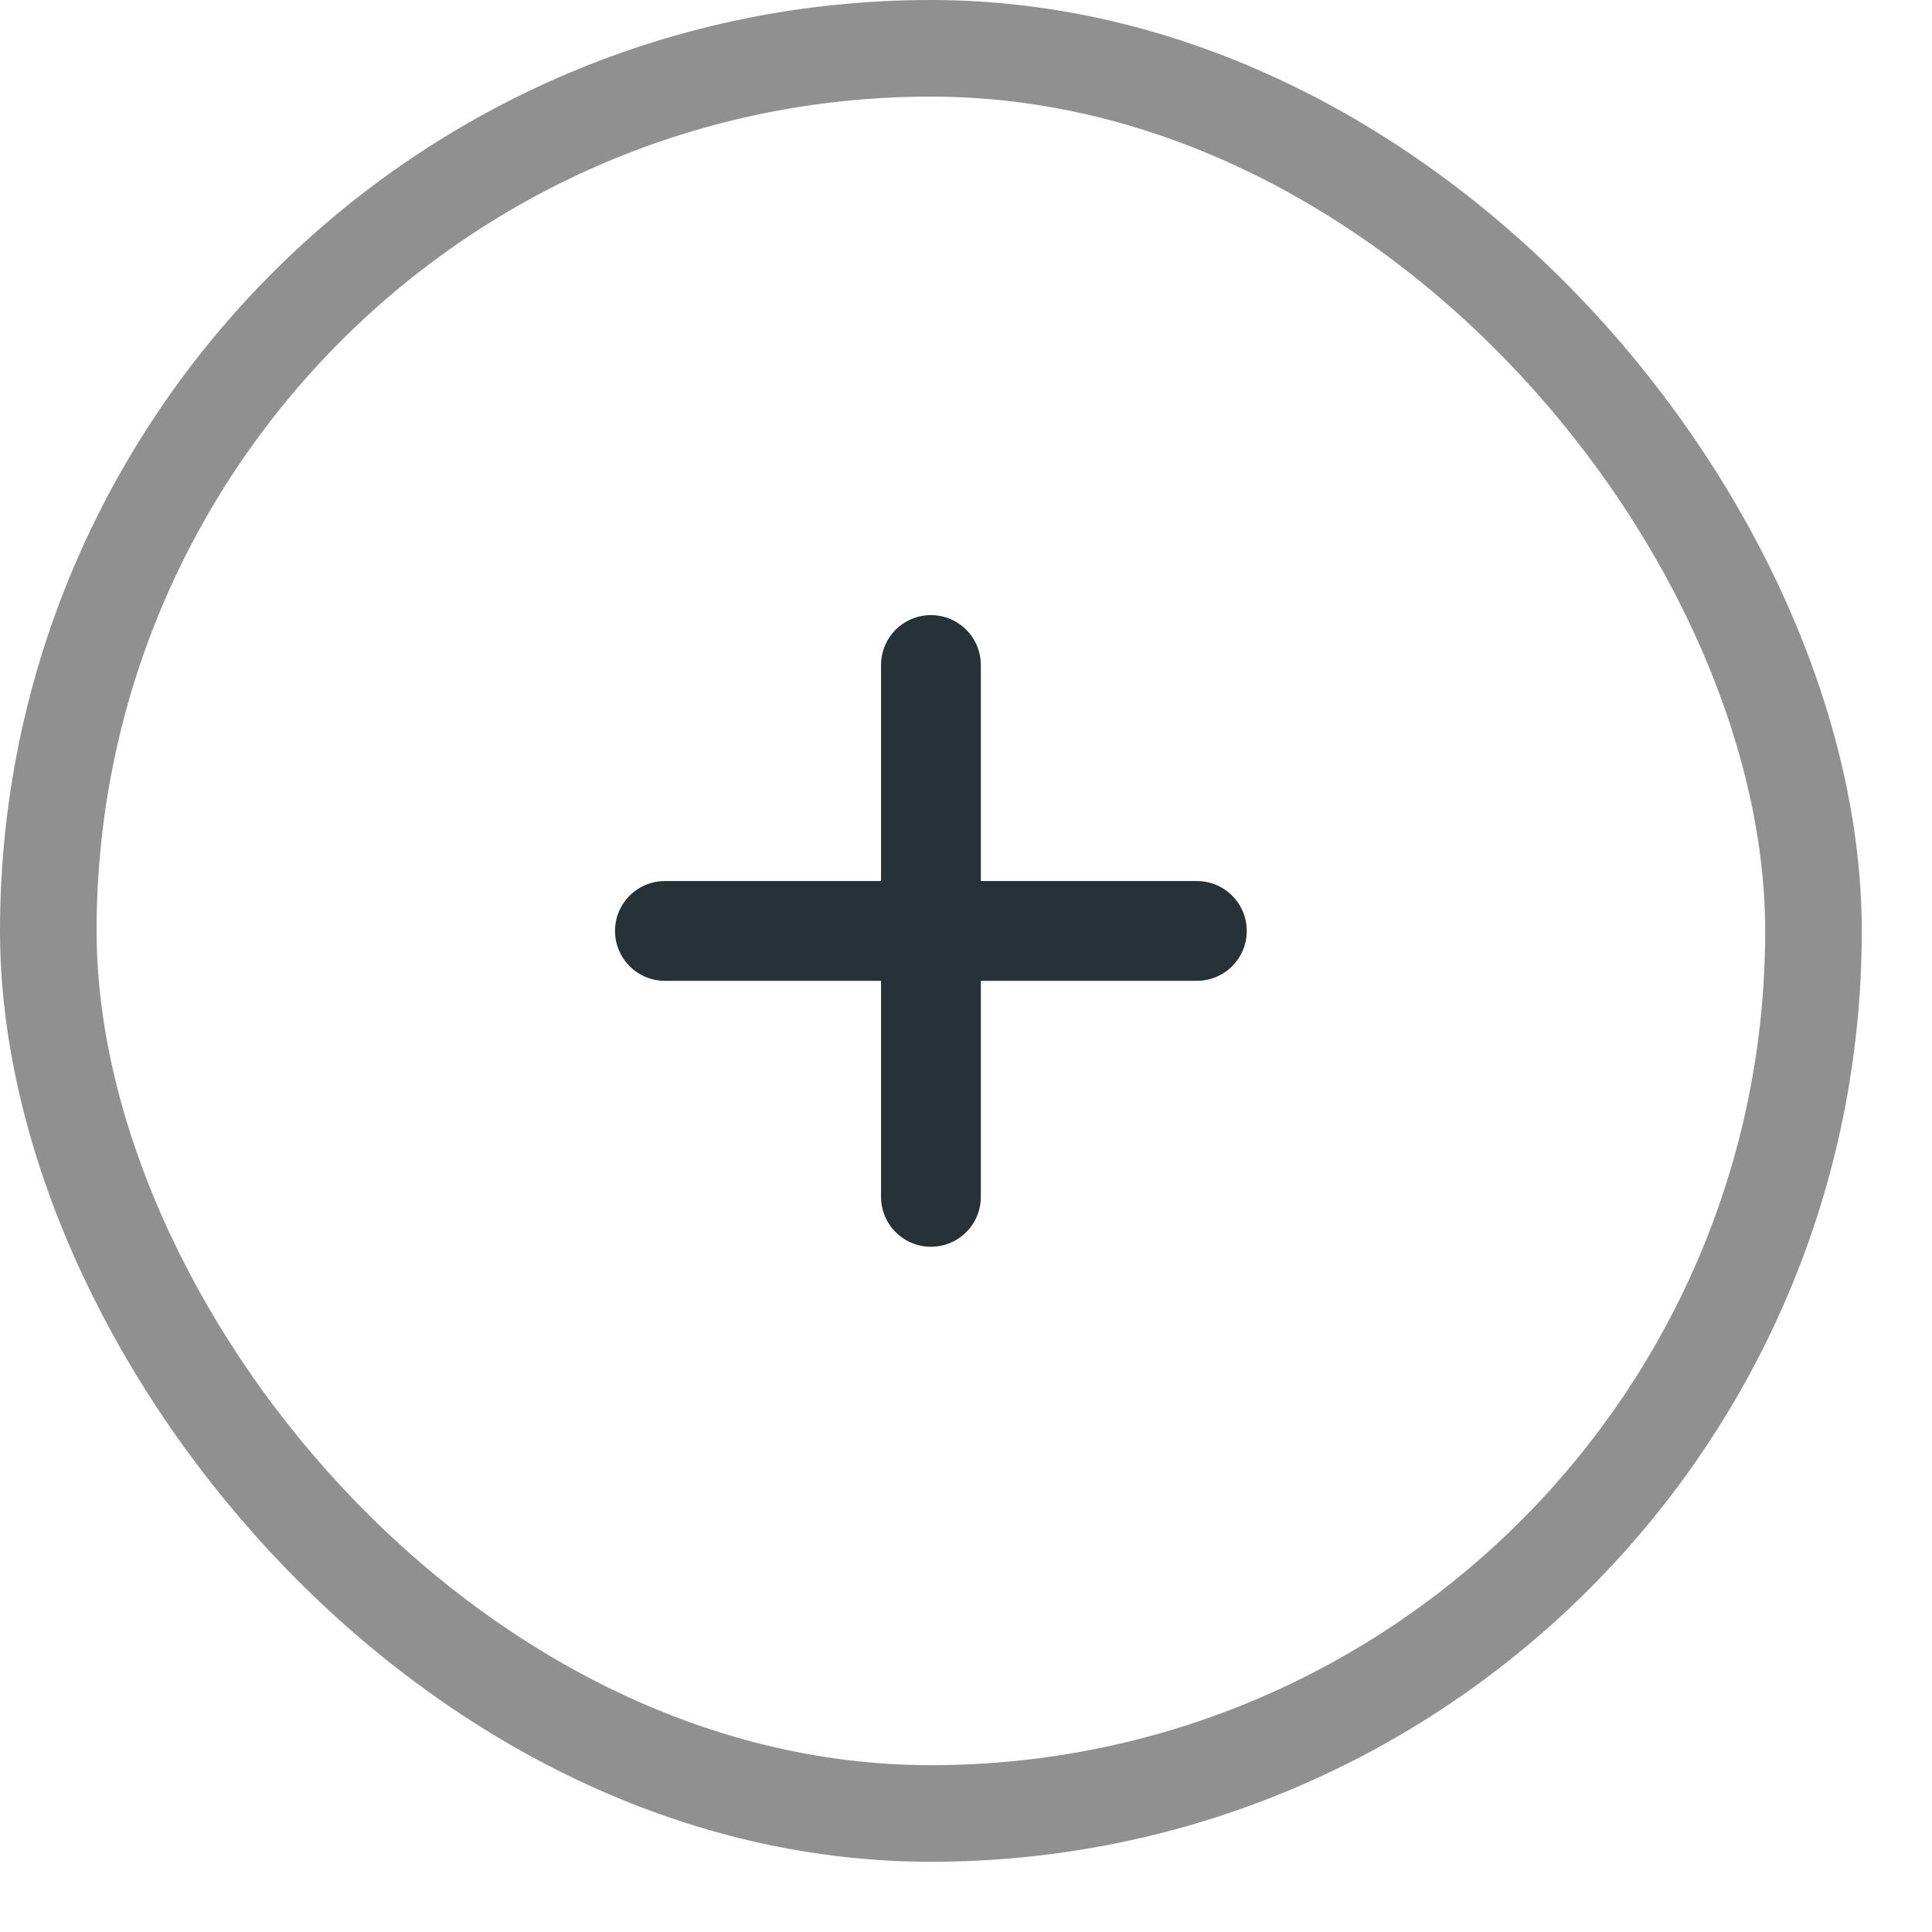 <svg width="20" height="20" viewBox="0 0 20 20" fill="none" xmlns="http://www.w3.org/2000/svg">
<rect x="0.5" y="0.5" width="18.273" height="18.273" rx="9.137" stroke="#909090"/>
<path d="M6.883 9.637H12.39" stroke="#263238" stroke-width="1.033" stroke-linecap="round" stroke-linejoin="round"/>
<path d="M9.637 12.39V6.884" stroke="#263238" stroke-width="1.033" stroke-linecap="round" stroke-linejoin="round"/>
</svg>

